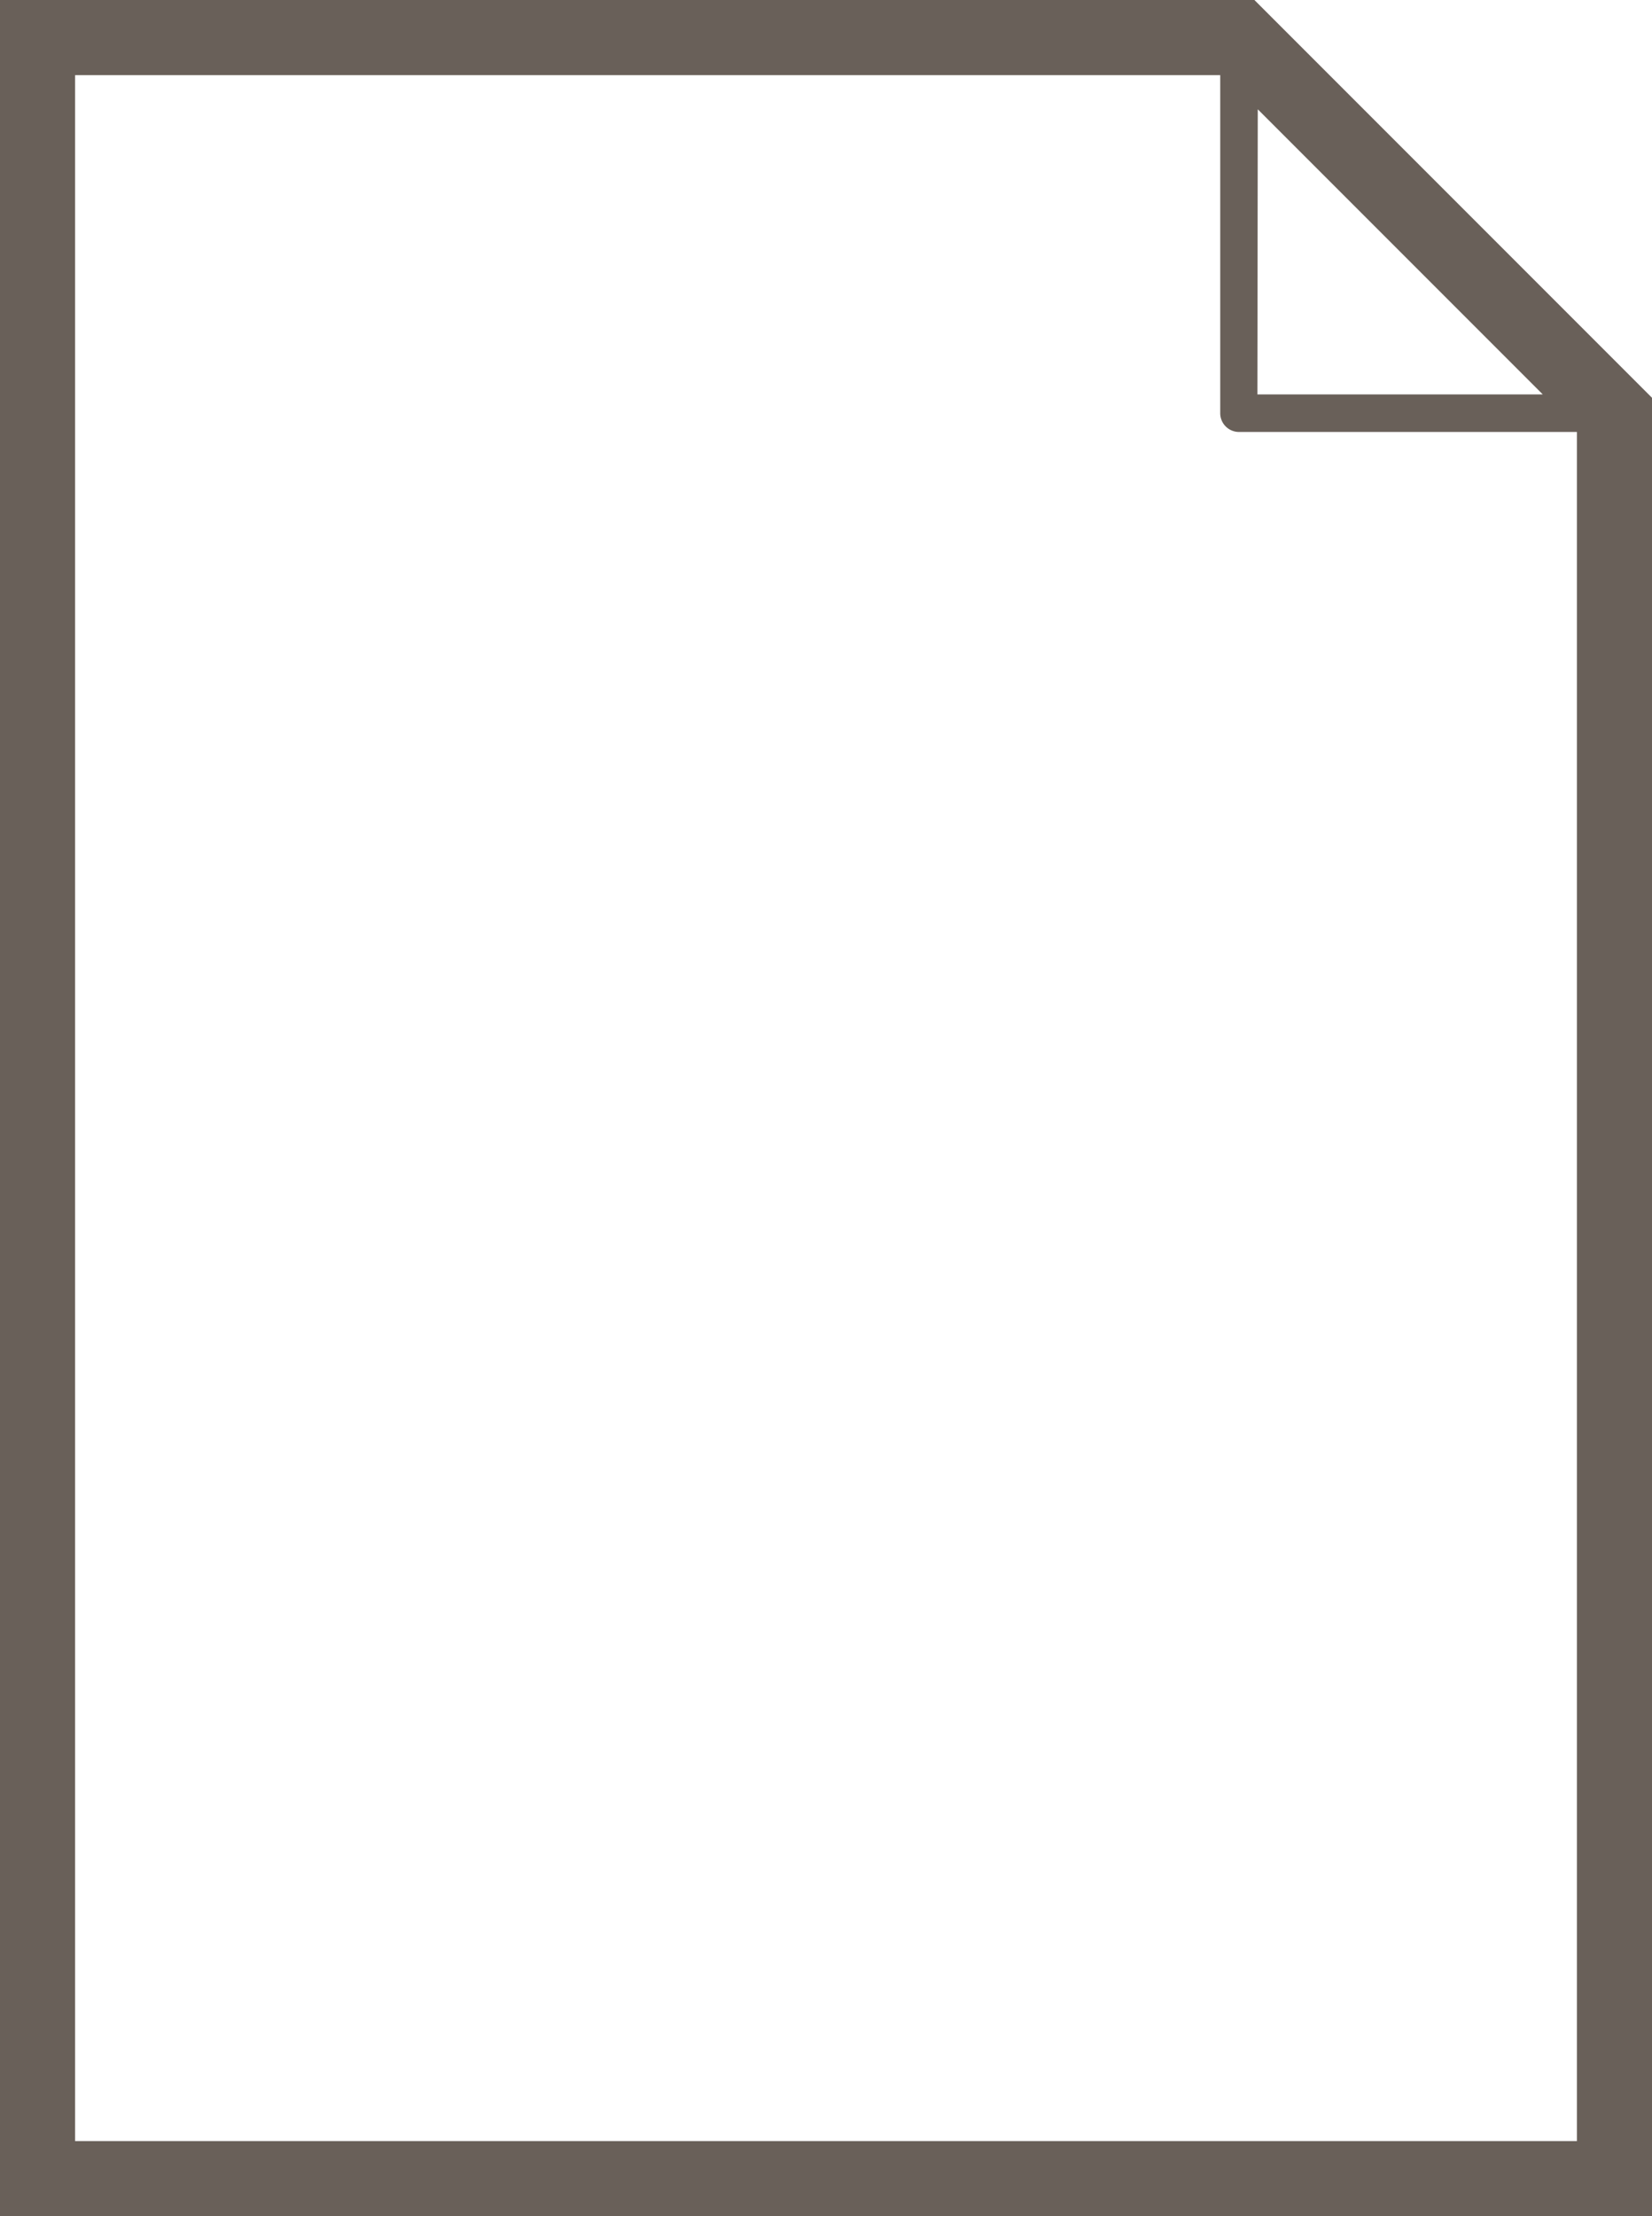 <svg xmlns="http://www.w3.org/2000/svg" width="44" height="59" viewBox="0 0 44 59"><path fill="#696059" d="M33.41 0H0v59h44V10.59Zm.09 2.91 7.59 7.59h-7.6ZM2 57V2h30.5v9a.5.5 0 0 0 .5.5h9V57Z" data-name="Path 1299"/></svg>